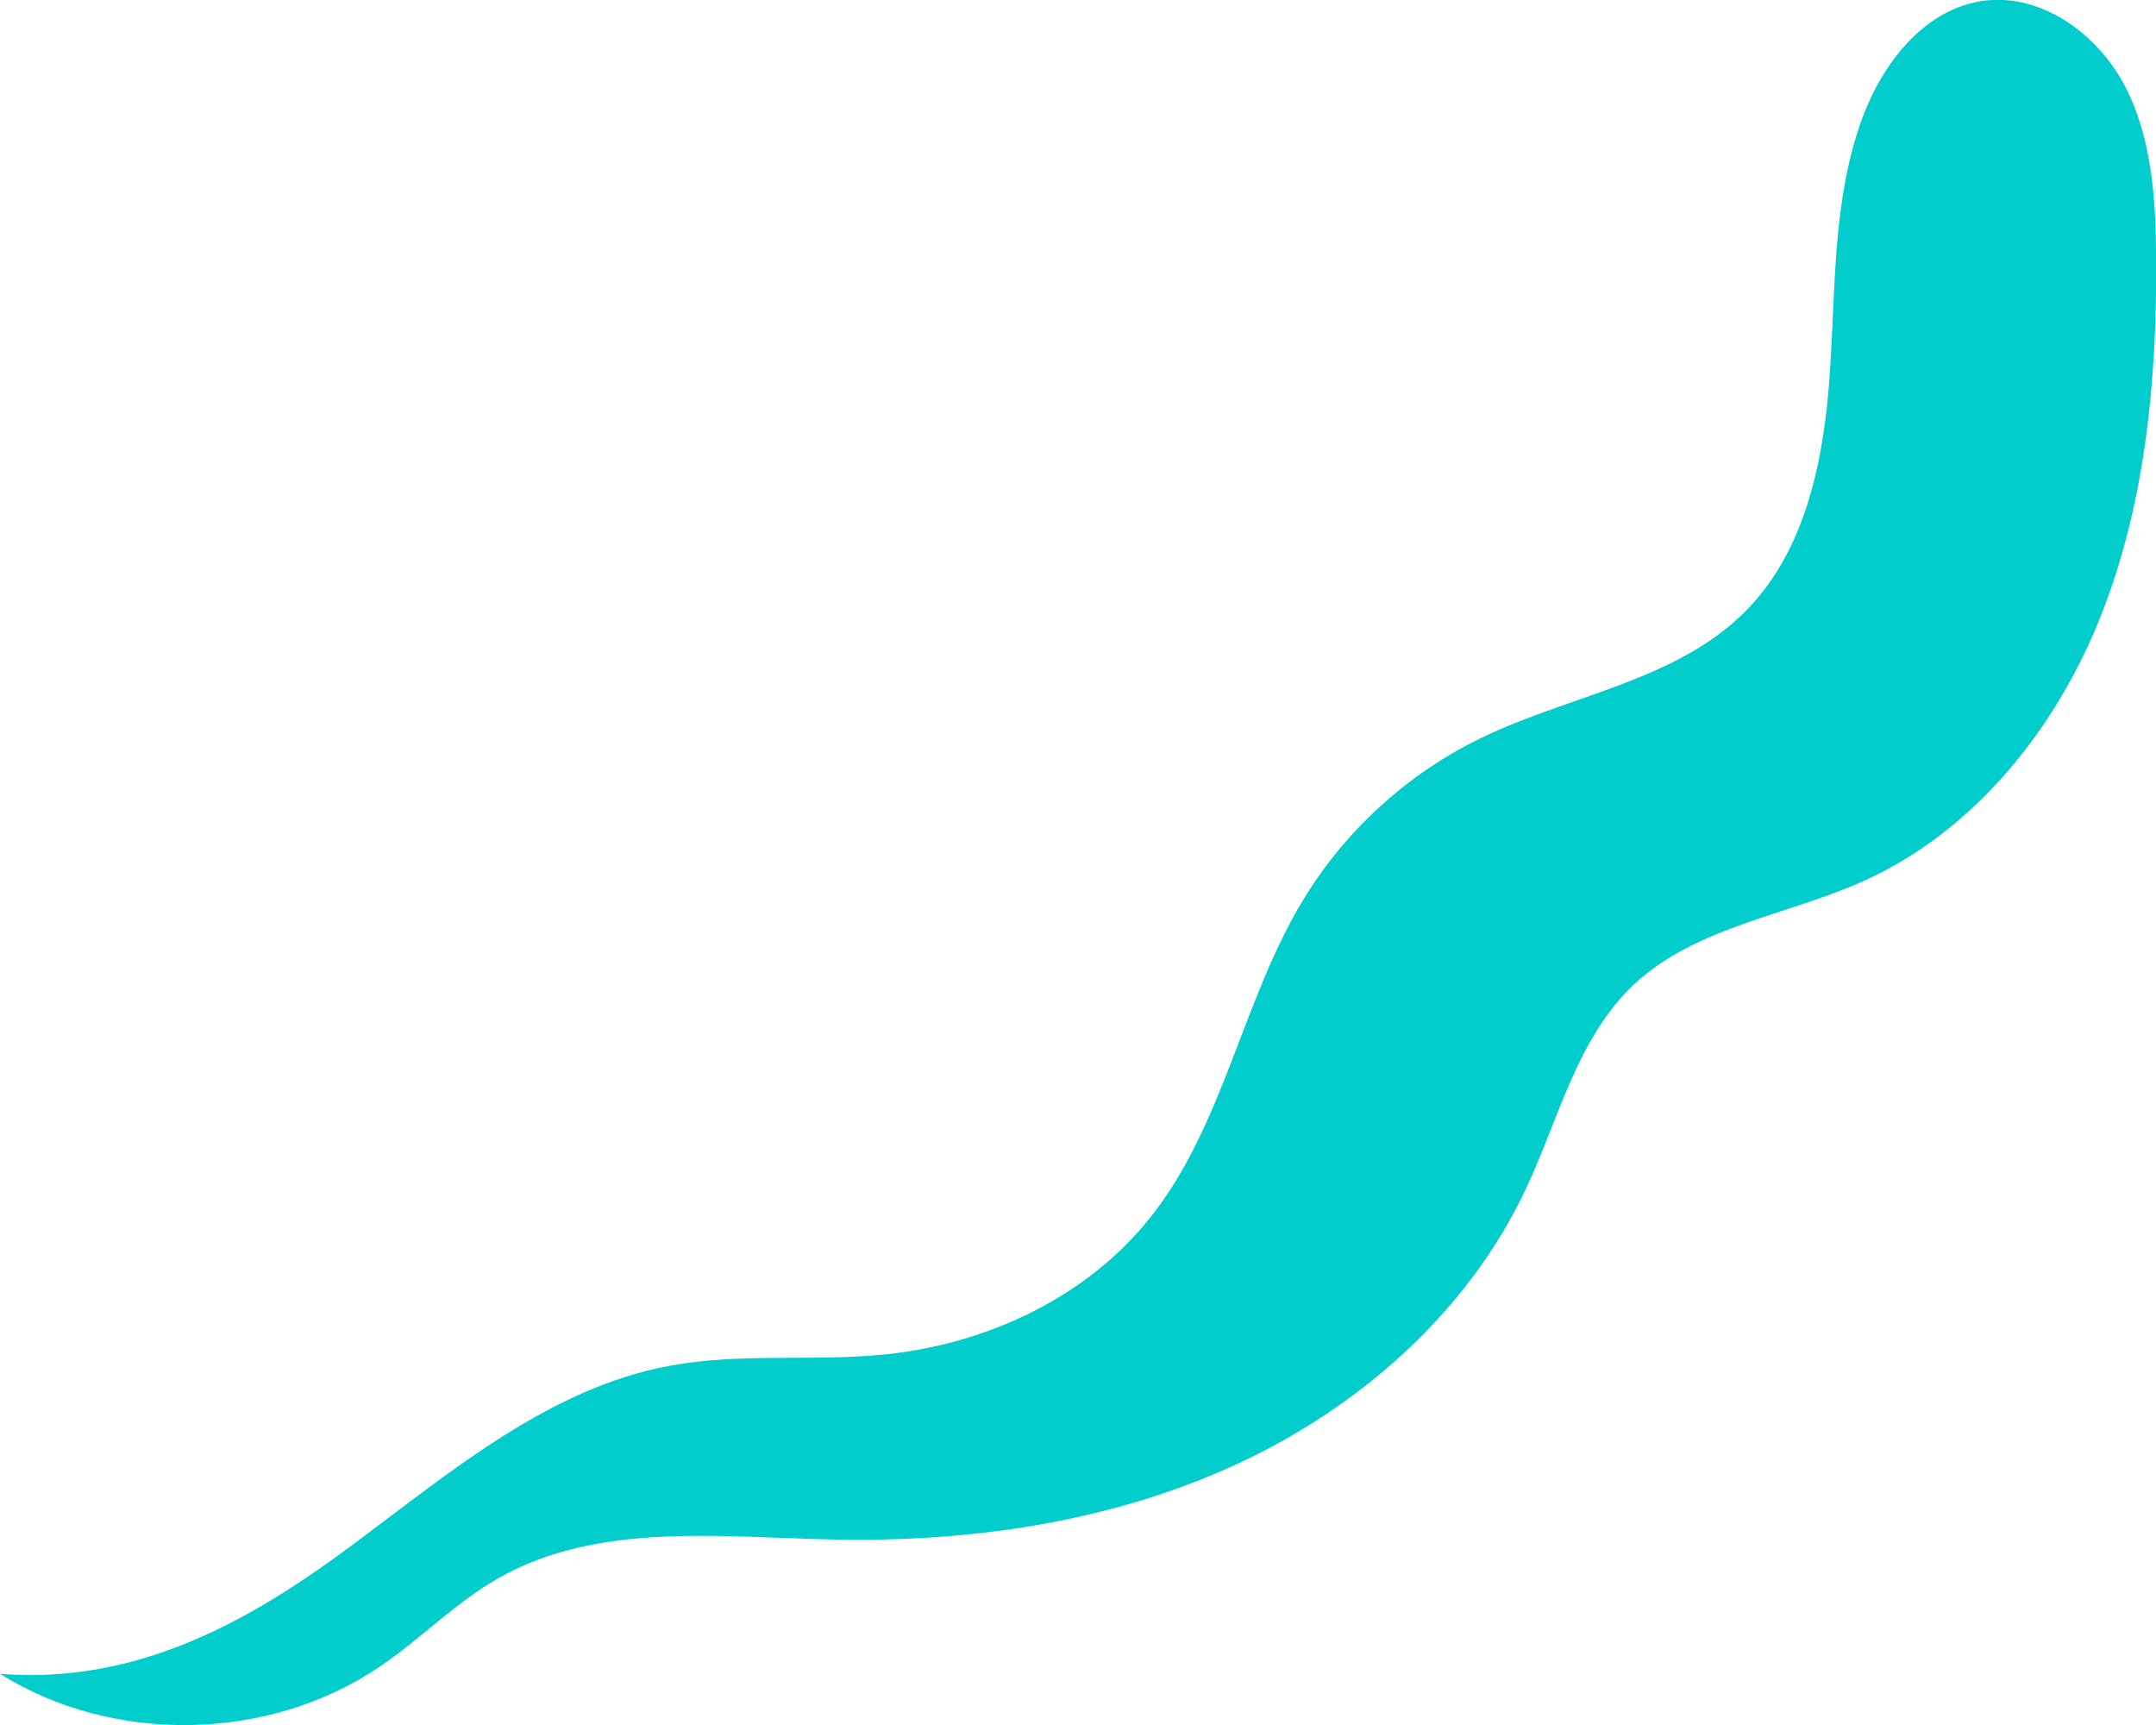 <?xml version="1.0" encoding="UTF-8"?> <svg xmlns="http://www.w3.org/2000/svg" id="_Слой_2" viewBox="0 0 165.48 132.39"> <defs> <style>.cls-1{fill:#00cdcc;}</style> </defs> <g id="OBJECTS"> <path class="cls-1" d="m0,128.46c8.72,5.44,20.63,5.21,29.14-.55,3.14-2.13,5.82-4.92,9.12-6.8,7.63-4.34,17.03-3.13,25.8-2.96,10.49.2,21.15-1.34,30.7-5.71,9.54-4.37,17.91-11.73,22.37-21.23,2.51-5.35,3.91-11.5,8.2-15.58,4.76-4.53,11.84-5.35,17.82-8.07,8.46-3.86,14.69-11.68,18.11-20.33,3.42-8.65,4.29-18.11,4.23-27.41-.03-4.52-.31-9.21-2.4-13.22-2.09-4.01-6.44-7.17-10.92-6.53-4.48.65-7.69,4.78-9.25,9.04-2.26,6.18-2.03,12.93-2.47,19.49-.44,6.56-1.79,13.52-6.39,18.22-5.31,5.43-13.53,6.5-20.37,9.81-5.62,2.72-10.42,7.08-13.66,12.42-4.69,7.73-6.1,17.28-11.72,24.36-4.87,6.15-12.55,9.73-20.35,10.53-5.52.57-11.14-.14-16.59.88-9.2,1.72-16.71,8.08-24.22,13.67-7.51,5.59-16.3,10.83-27.15,9.97Z"></path> </g> </svg> 